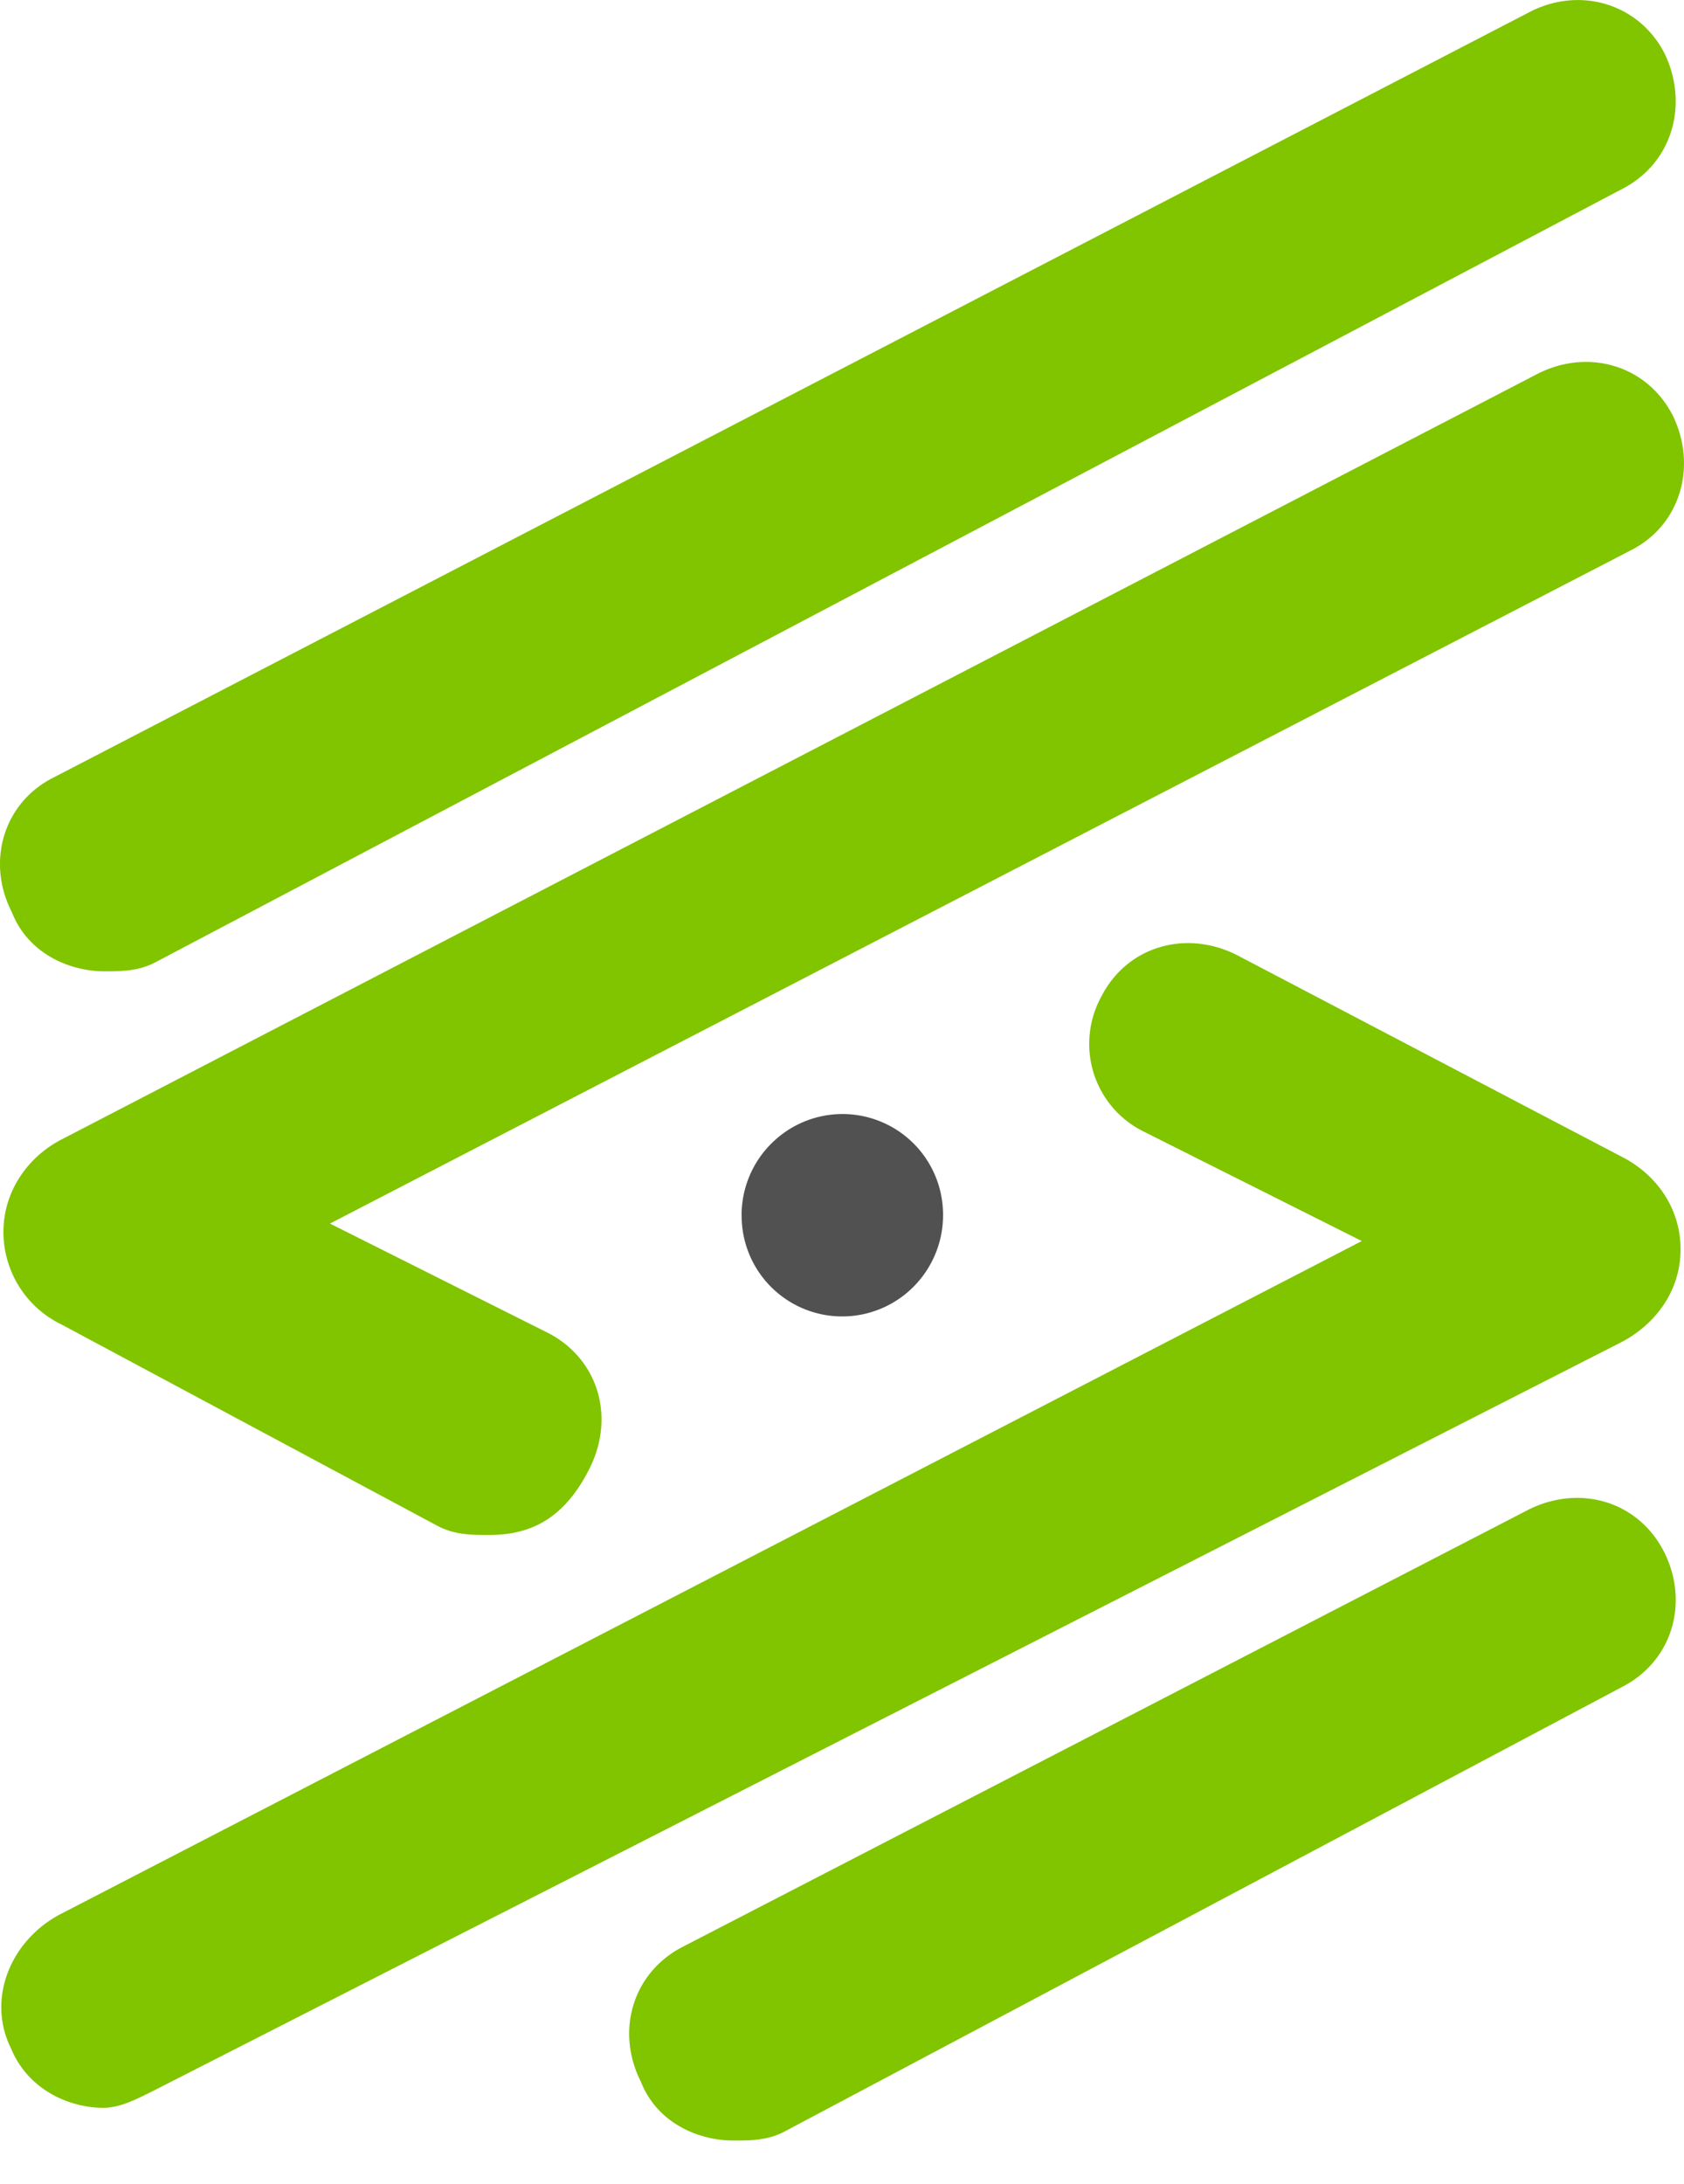 <?xml version="1.0" encoding="UTF-8"?> <svg xmlns="http://www.w3.org/2000/svg" width="27" height="35" fill="none"> <path d="M7.037 24.467.991 21.23a1.648 1.648 0 0 1-.936-1.485c0-.67.411-1.217.936-1.485L24.663 5.986c.802-.403 1.748-.135 2.16.68.39.805.123 1.754-.68 2.156L5.29 19.61l3.497 1.753c.802.413 1.08 1.34.668 2.166-.401.804-.936 1.072-1.614 1.072-.268 0-.535 0-.803-.134Zm-5.367-8.9c-.535 0-1.214-.268-1.481-.95-.412-.804-.134-1.752.668-2.155L24.53.19c.802-.412 1.749-.134 2.16.67.39.816.123 1.754-.679 2.167L2.472 15.433c-.268.134-.535.134-.802.134Zm8.607 17.8c-.412-.814-.134-1.752.668-2.165l13.574-7.013c.823-.402 1.748-.124 2.16.68.411.815.133 1.754-.669 2.166l-13.45 7.137c-.268.134-.535.134-.803.134-.544 0-1.213-.268-1.48-.938Z" fill="#81C400"></path> <path d="M1.658 33.782c-.534 0-1.203-.279-1.48-.95-.401-.803 0-1.752.812-2.165L21.834 19.89l-3.496-1.754a1.564 1.564 0 0 1-.866-1.564 1.57 1.57 0 0 1 .187-.602c.412-.804 1.347-1.072 2.16-.67l6.18 3.238c.535.269.946.805.946 1.486 0 .67-.411 1.206-.946 1.485L2.471 33.503c-.268.134-.545.279-.813.279Z" fill="#81C400"></path> <path d="M11.89 19.477c0-.43.17-.842.473-1.145a1.612 1.612 0 0 1 2.757 1.145c0 .43-.17.84-.473 1.145a1.612 1.612 0 0 1-2.756-1.145Z" fill="#515151"></path> </svg> 